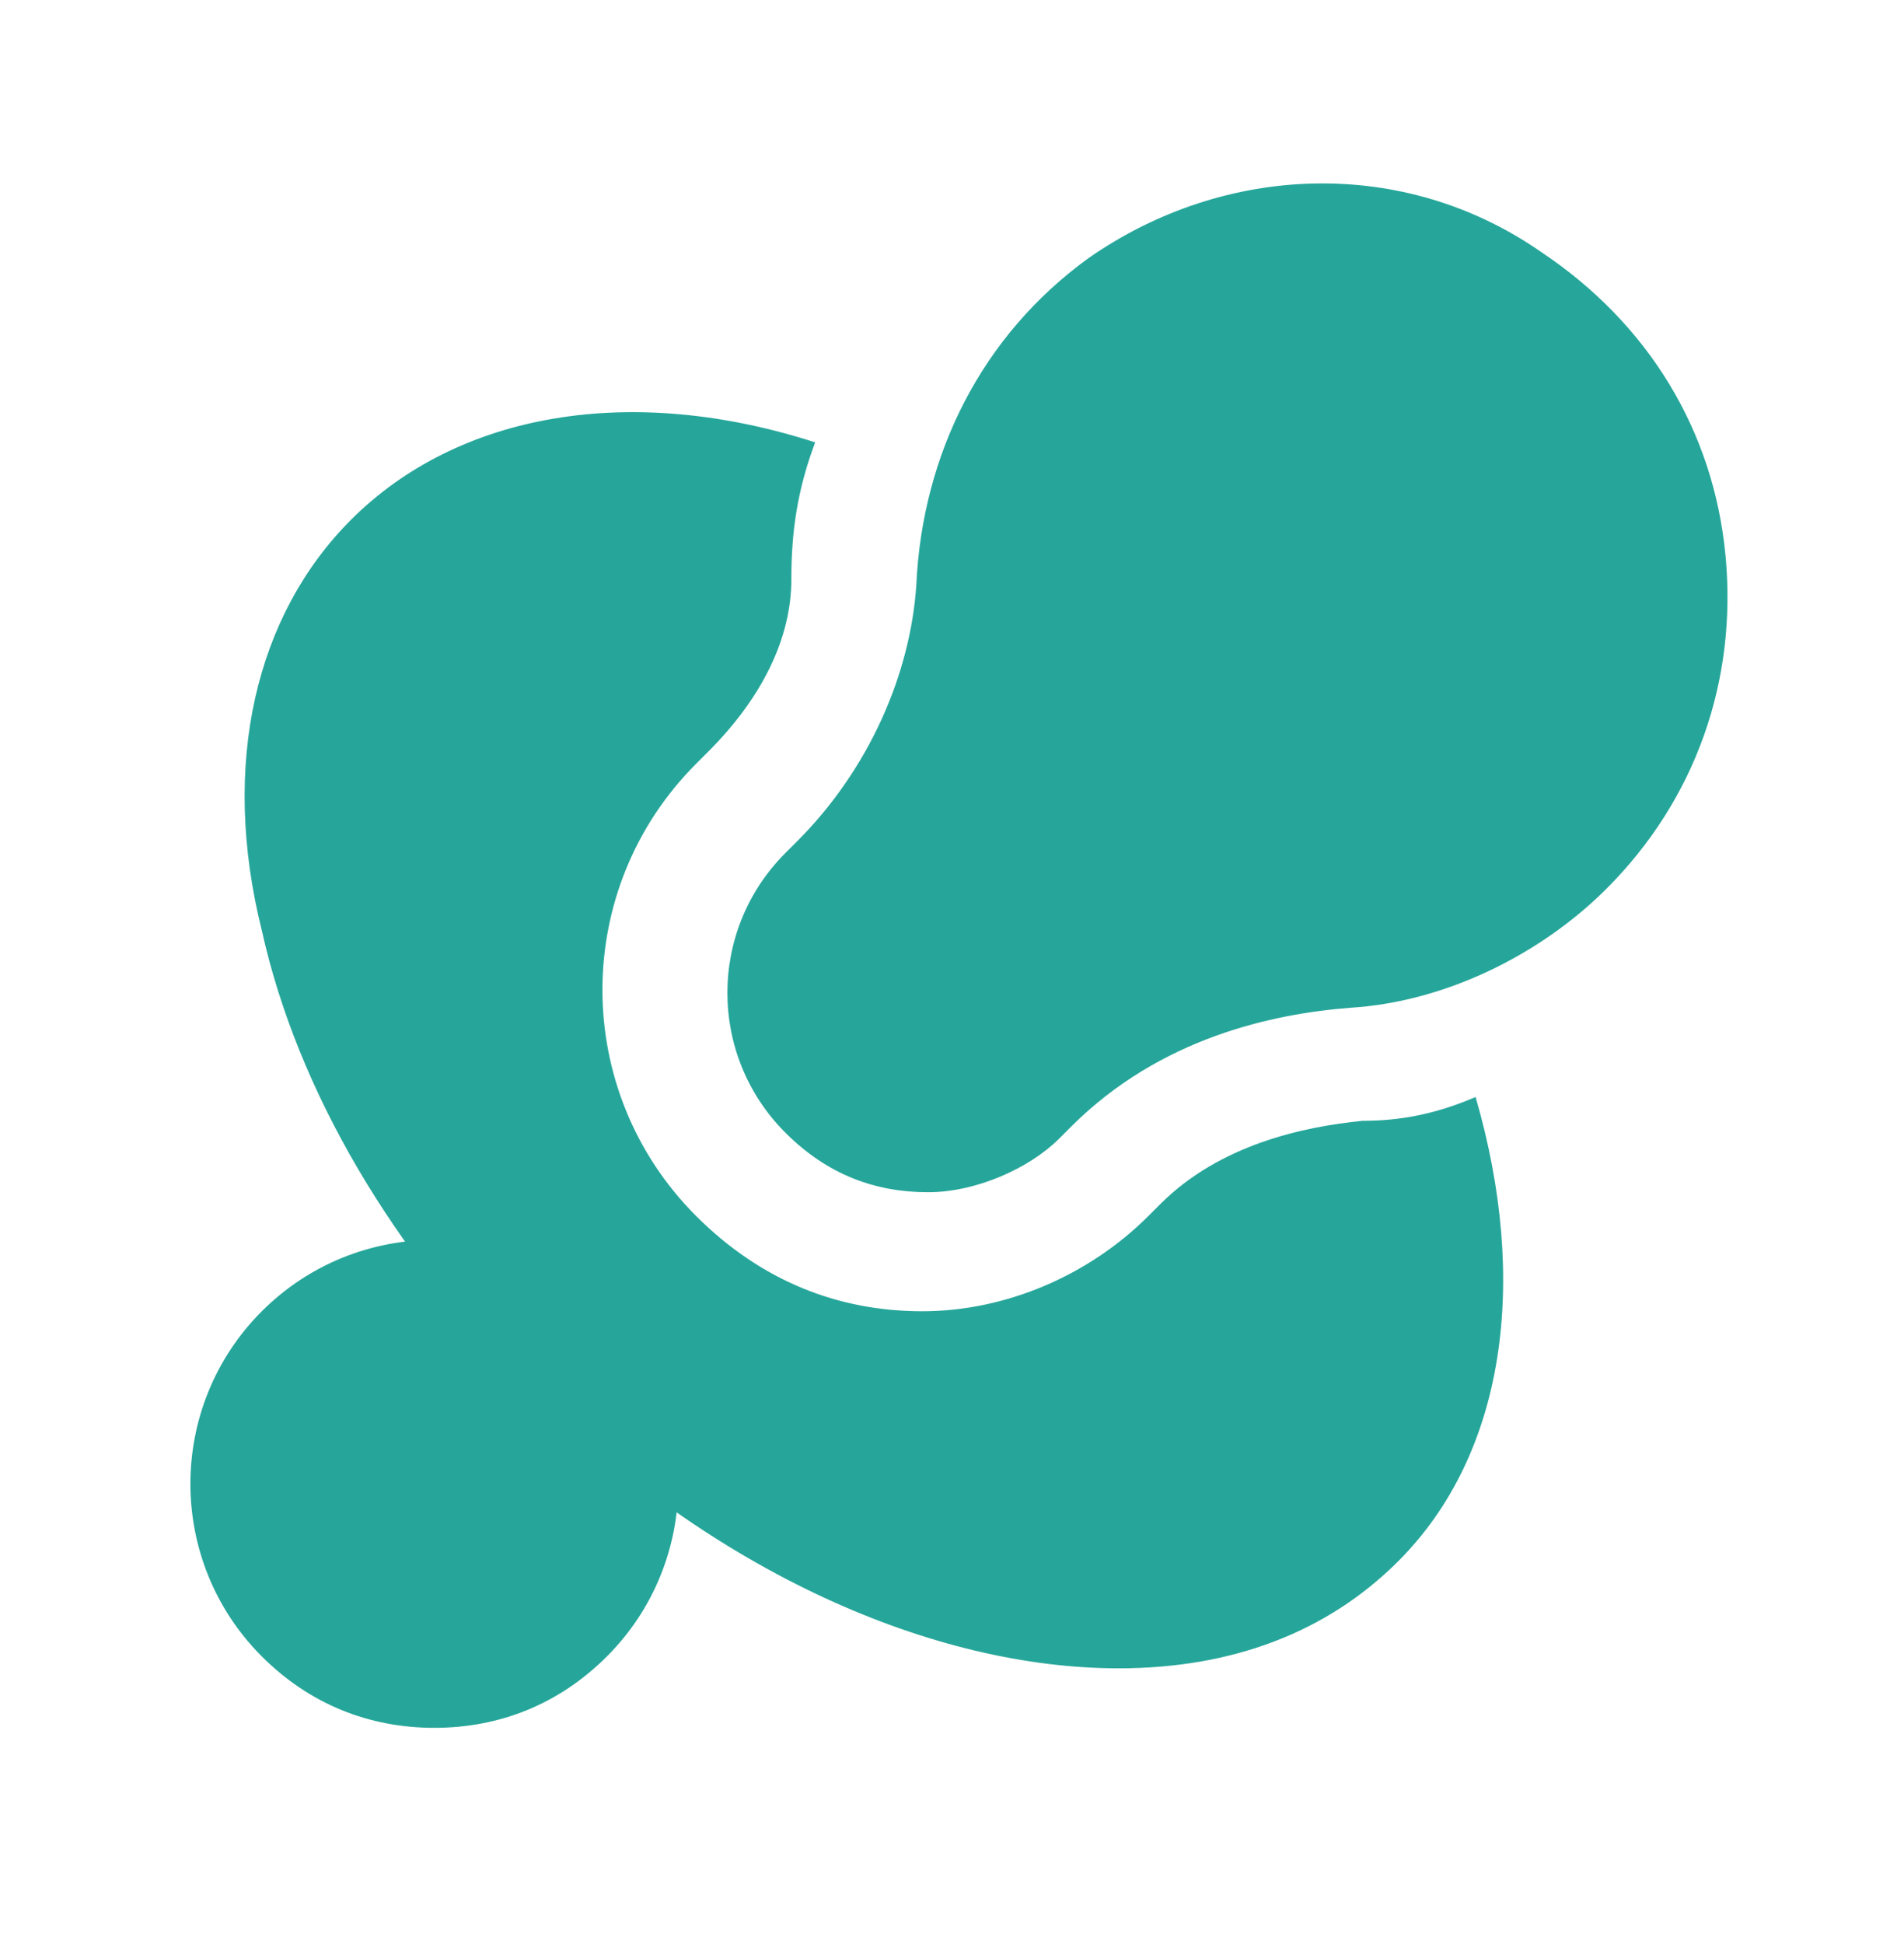 <svg width="48" height="49" viewBox="0 0 48 49" fill="none" xmlns="http://www.w3.org/2000/svg">
<path d="M23.4 30.05C22.05 30.05 20.85 29.6 19.8 28.55C17.85 26.6 17.85 23.45 19.8 21.5L20.1 21.2C21.9 19.4 22.95 17 23.1 14.75C23.25 11.45 24.75 8.45 27.45 6.5C30.9 4.1 35.4 3.95 38.85 6.35C41.55 8.15 43.2 10.85 43.5 14C43.8 17.15 42.75 20.15 40.5 22.4C38.85 24.05 36.45 25.25 34.05 25.4C32.1 25.55 29.25 26.15 27 28.4L26.7 28.7C25.95 29.45 24.6 30.05 23.4 30.05Z" fill="#26A69A"/>
<path d="M10.95 43.55C9.3 43.55 7.8 42.95 6.6 41.75C4.2 39.35 4.2 35.45 6.6 33.05C9 30.65 12.9 30.65 15.3 33.05C17.7 35.45 17.7 39.35 15.3 41.75C14.1 42.95 12.6 43.55 10.95 43.55Z" fill="#26A69A"/>
<path d="M34.35 28.25C32.85 28.4 30.75 28.85 29.25 30.35L28.95 30.65C27.45 32.15 25.35 33.05 23.25 33.05C21.15 33.05 19.2 32.3 17.55 30.65C14.4 27.5 14.4 22.4 17.55 19.25L17.85 18.95C19.2 17.6 19.95 16.1 19.95 14.6C19.95 13.4 20.1 12.35 20.55 11.15C15.9 9.65 11.55 10.4 8.85 13.1C6.45 15.5 5.55 19.25 6.6 23.45C7.5 27.5 9.9 31.55 13.35 35C18 39.65 23.55 42.05 28.2 42.05C31.05 42.05 33.45 41.15 35.25 39.35C37.95 36.65 38.55 32.3 37.2 27.65C36.15 28.1 35.25 28.25 34.35 28.25Z" fill="#26A69A"/>
</svg>

